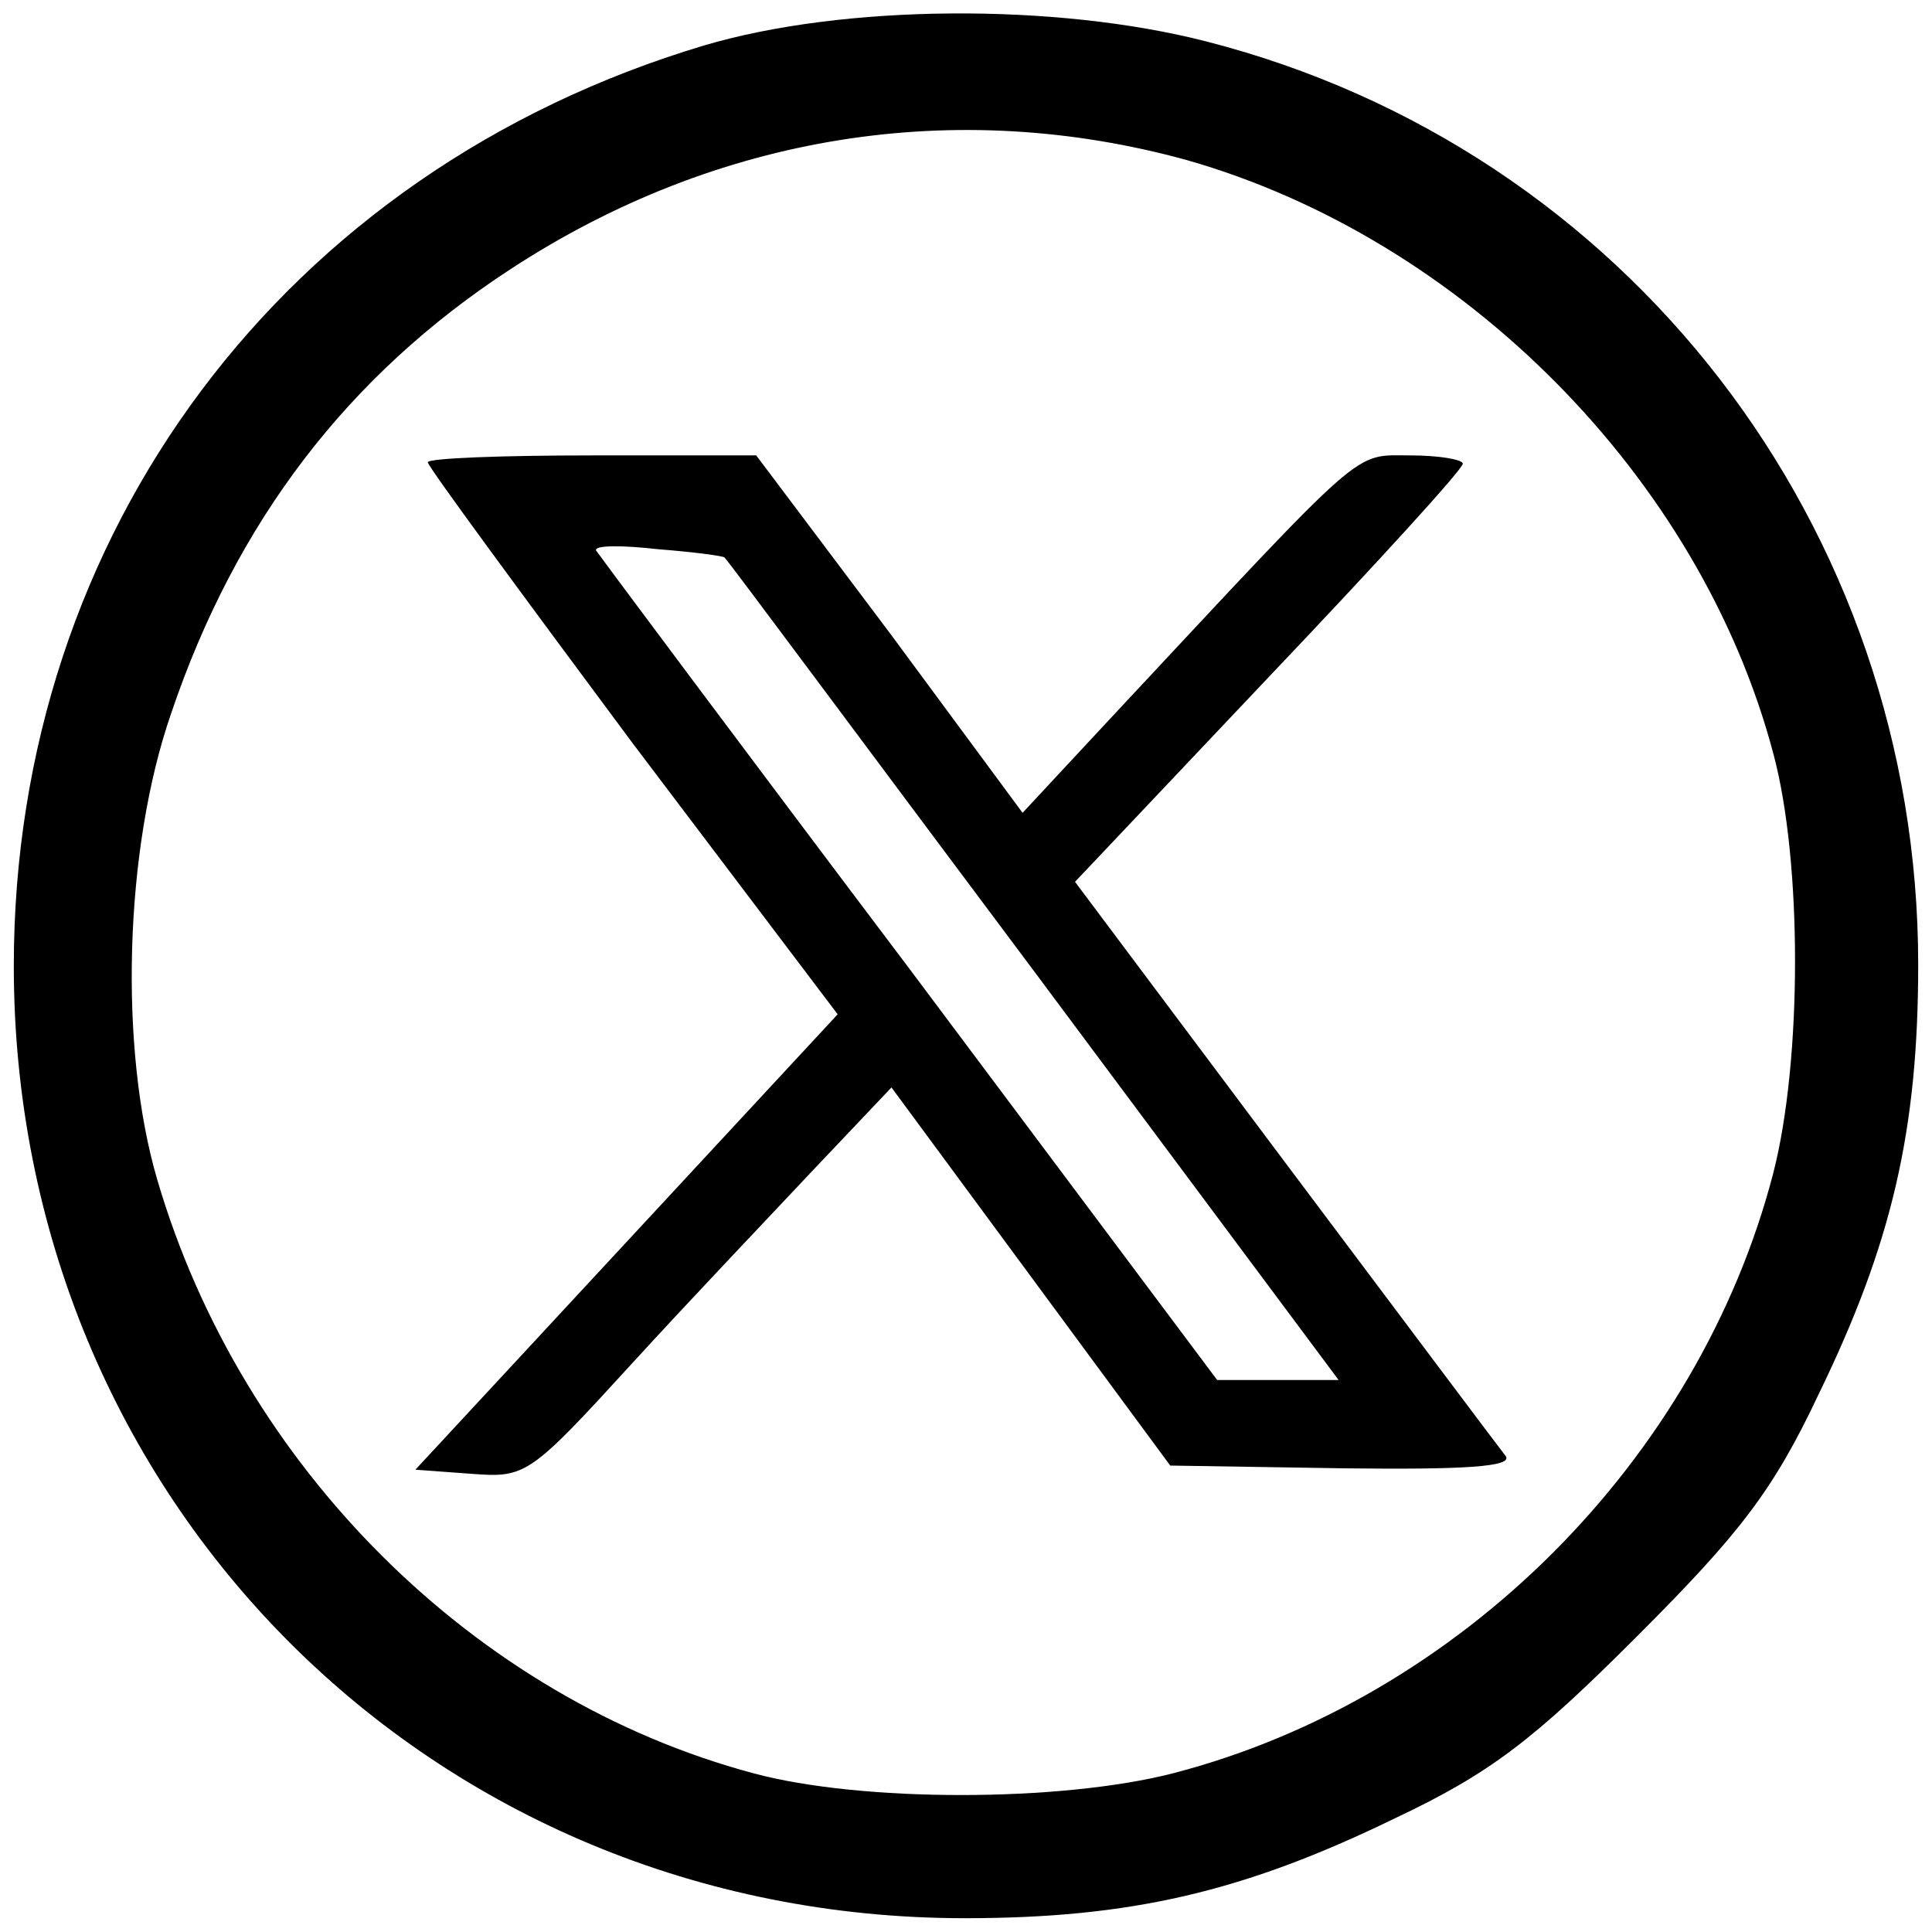 <svg xmlns="http://www.w3.org/2000/svg" width="25" height="25" viewBox="80 80 140 140">
    <Title>X icon</Title>
    <path d="M1310 2167 c-304 -91 -500 -353 -500 -667 0 -387 303 -690 689 -690 120 0 202 19 311 72 70 33 101 57 176 132 75 75 99 106 132 176 53 109 72 191 72 311 0 317 -211 591 -516 669 -109 28 -263 27 -364 -3z m350 -83 c200 -57 372 -230 425 -430 21 -78 21 -222 0 -304 -54 -208 -227 -381 -435 -435 -82 -21 -226 -21 -304 0 -202 54 -371 222 -432 430 -28 95 -24 240 10 338 47 139 128 245 246 322 150 98 323 125 490 79z" transform="translate(0,300) scale(0.1,-0.1)"/><path d="M1110 1865 c0 -3 67 -94 148 -203 l149 -197 -153 -165 -153 -165 41 -3 c39 -3 42 -1 116 80 42 46 102 109 133 142 l55 58 101 -137 101 -137 126 -2 c86 -1 123 1 117 9 -4 5 -76 101 -160 213 l-152 203 140 148 c78 82 141 151 141 155 0 3 -17 6 -38 6 -42 0 -30 10 -214 -187 l-67 -72 -96 130 -97 129 -119 0 c-65 0 -119 -2 -119 -5z m215 -69 c1 0 101 -135 223 -298 l222 -298 -44 0 -44 0 -223 298 c-123 163 -225 300 -227 303 -2 4 19 4 45 1 26 -2 48 -5 48 -6z" transform="translate(0,300) scale(0.1,-0.1)"/></svg>
